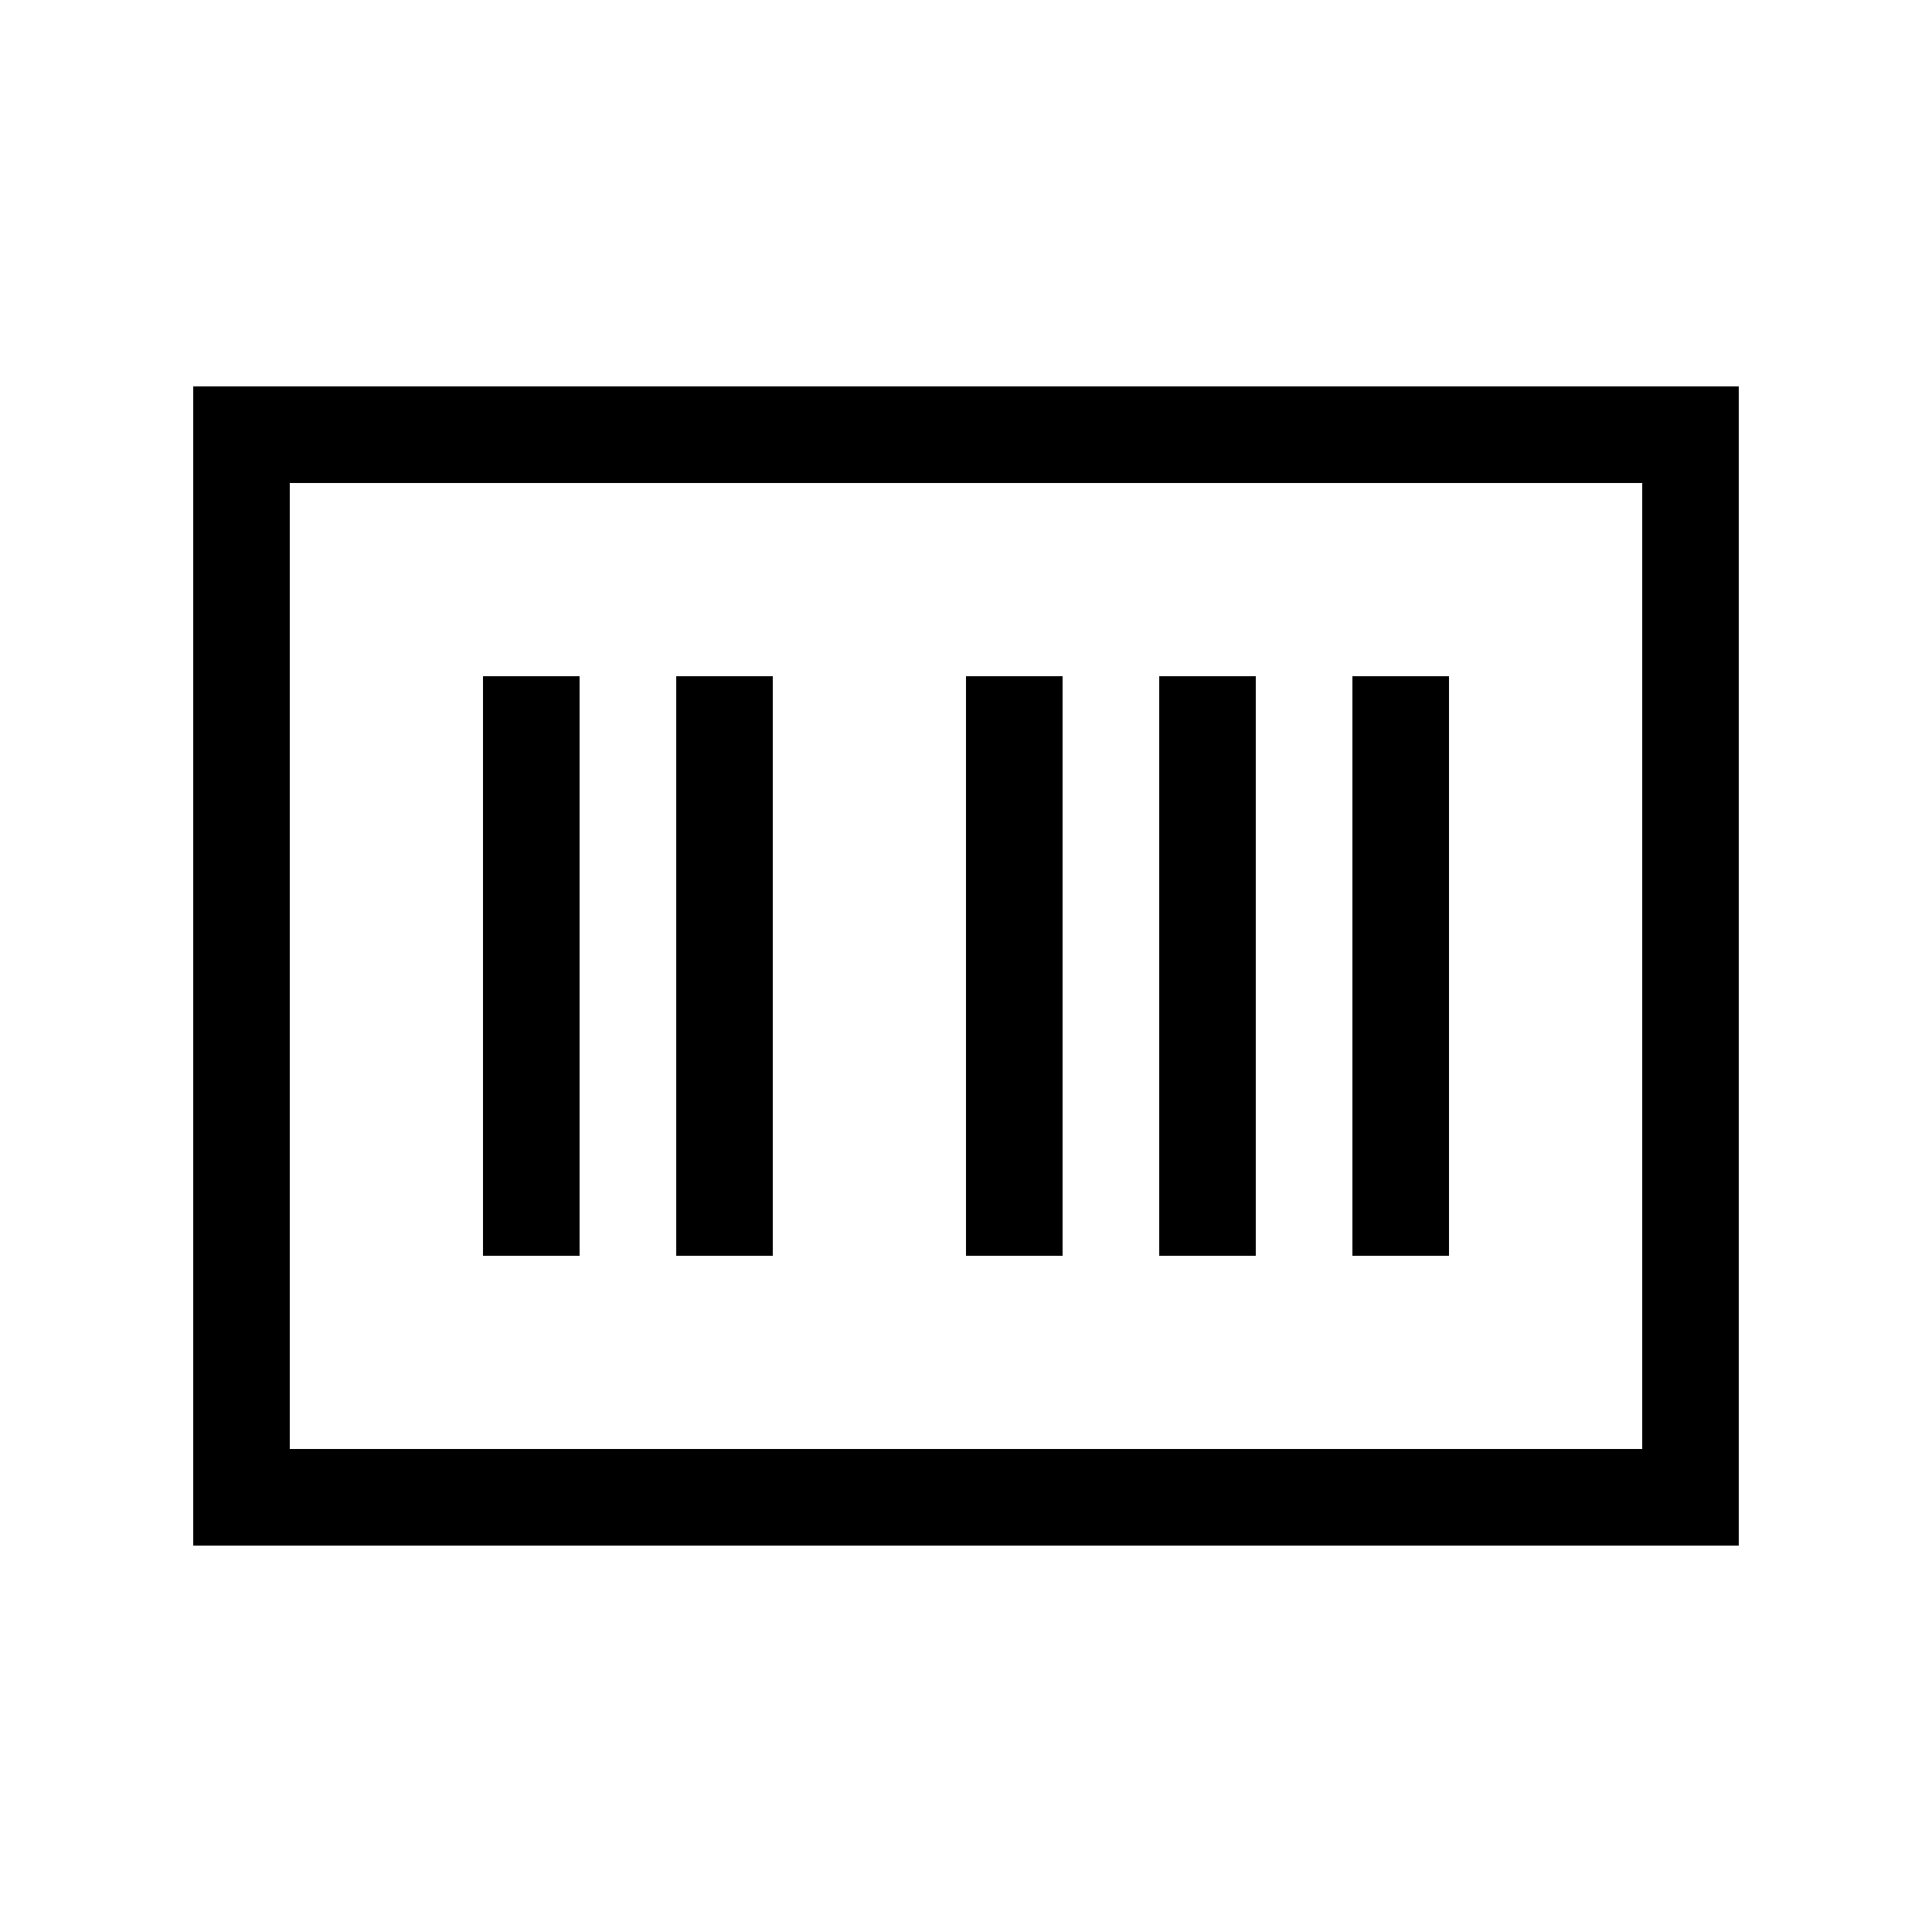 <svg xmlns="http://www.w3.org/2000/svg" viewBox="0 0 640 640"><!--! Font Awesome Pro 7.1.0 by @fontawesome - https://fontawesome.com License - https://fontawesome.com/license (Commercial License) Copyright 2025 Fonticons, Inc. --><path fill="currentColor" d="M96 160L96 480L544 480L544 160L96 160zM64 128L576 128L576 512L64 512L64 128zM192 224L192 416L160 416L160 224L192 224zM224 224L256 224L256 416L224 416L224 224zM352 224L352 416L320 416L320 224L352 224zM384 224L416 224L416 416L384 416L384 224zM480 224L480 416L448 416L448 224L480 224z"/></svg>